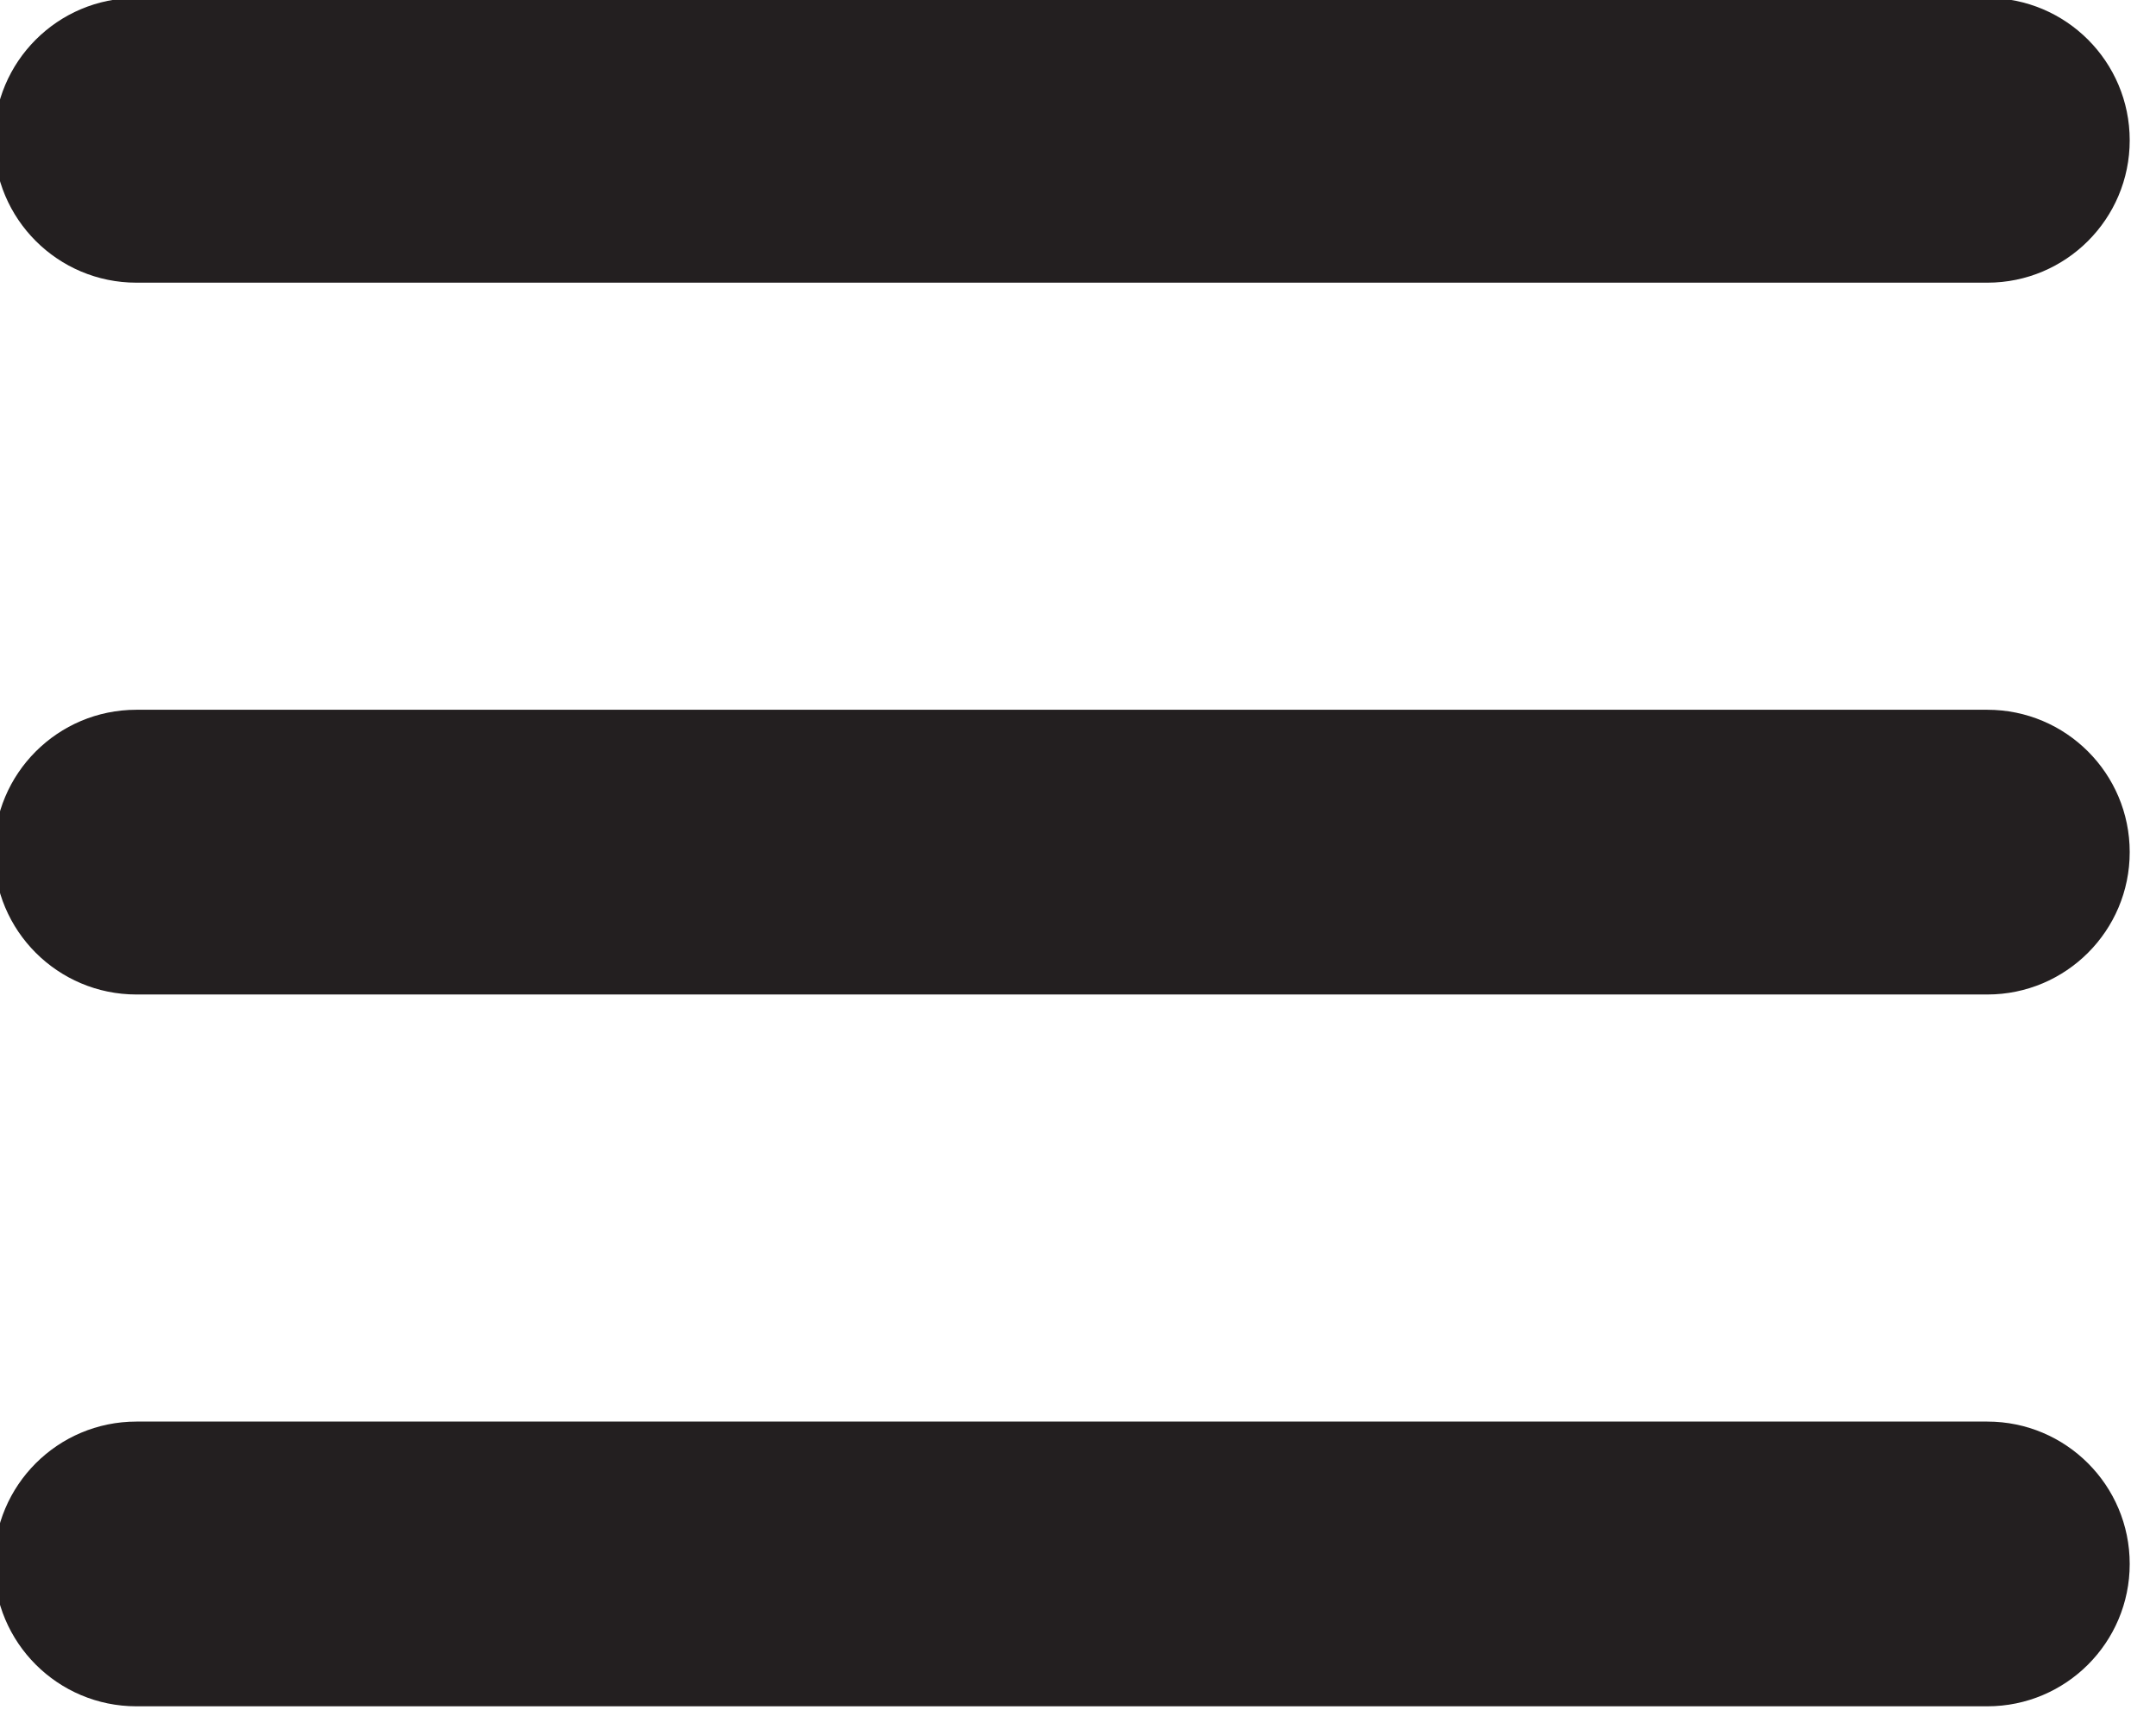 <?xml version="1.0" encoding="UTF-8" standalone="no"?>
<!DOCTYPE svg PUBLIC "-//W3C//DTD SVG 1.1//EN" "http://www.w3.org/Graphics/SVG/1.1/DTD/svg11.dtd">
<svg width="100%" height="100%" viewBox="0 0 98 78" version="1.1" xmlns="http://www.w3.org/2000/svg" xmlns:xlink="http://www.w3.org/1999/xlink" xml:space="preserve" xmlns:serif="http://www.serif.com/" style="fill-rule:evenodd;clip-rule:evenodd;stroke-linejoin:round;stroke-miterlimit:2;">
    <g transform="matrix(1,0,0,1,-677.647,-281.291)">
        <g transform="matrix(0.613,0,0,0.613,261.979,138.79)">
            <path d="M825.451,253.428L688.205,253.428C682.374,253.428 677.647,248.701 677.647,242.871C677.647,237.04 682.374,232.313 688.205,232.313L825.451,232.313C831.281,232.313 836.008,237.04 836.008,242.871C836.008,248.701 831.281,253.428 825.451,253.428ZM825.451,359.002L688.205,359.002C682.374,359.002 677.647,354.275 677.647,348.445C677.647,342.614 682.374,337.887 688.205,337.887L825.451,337.887C831.281,337.887 836.008,342.614 836.008,348.445C836.008,354.275 831.281,359.002 825.451,359.002ZM825.451,306.215L688.205,306.215C682.374,306.215 677.647,301.488 677.647,295.658C677.647,289.827 682.374,285.1 688.205,285.1L825.451,285.1C831.281,285.1 836.008,289.827 836.008,295.658C836.008,301.488 831.281,306.215 825.451,306.215Z" style="fill:rgb(35,31,32);"/>
        </g>
    </g>
</svg>
